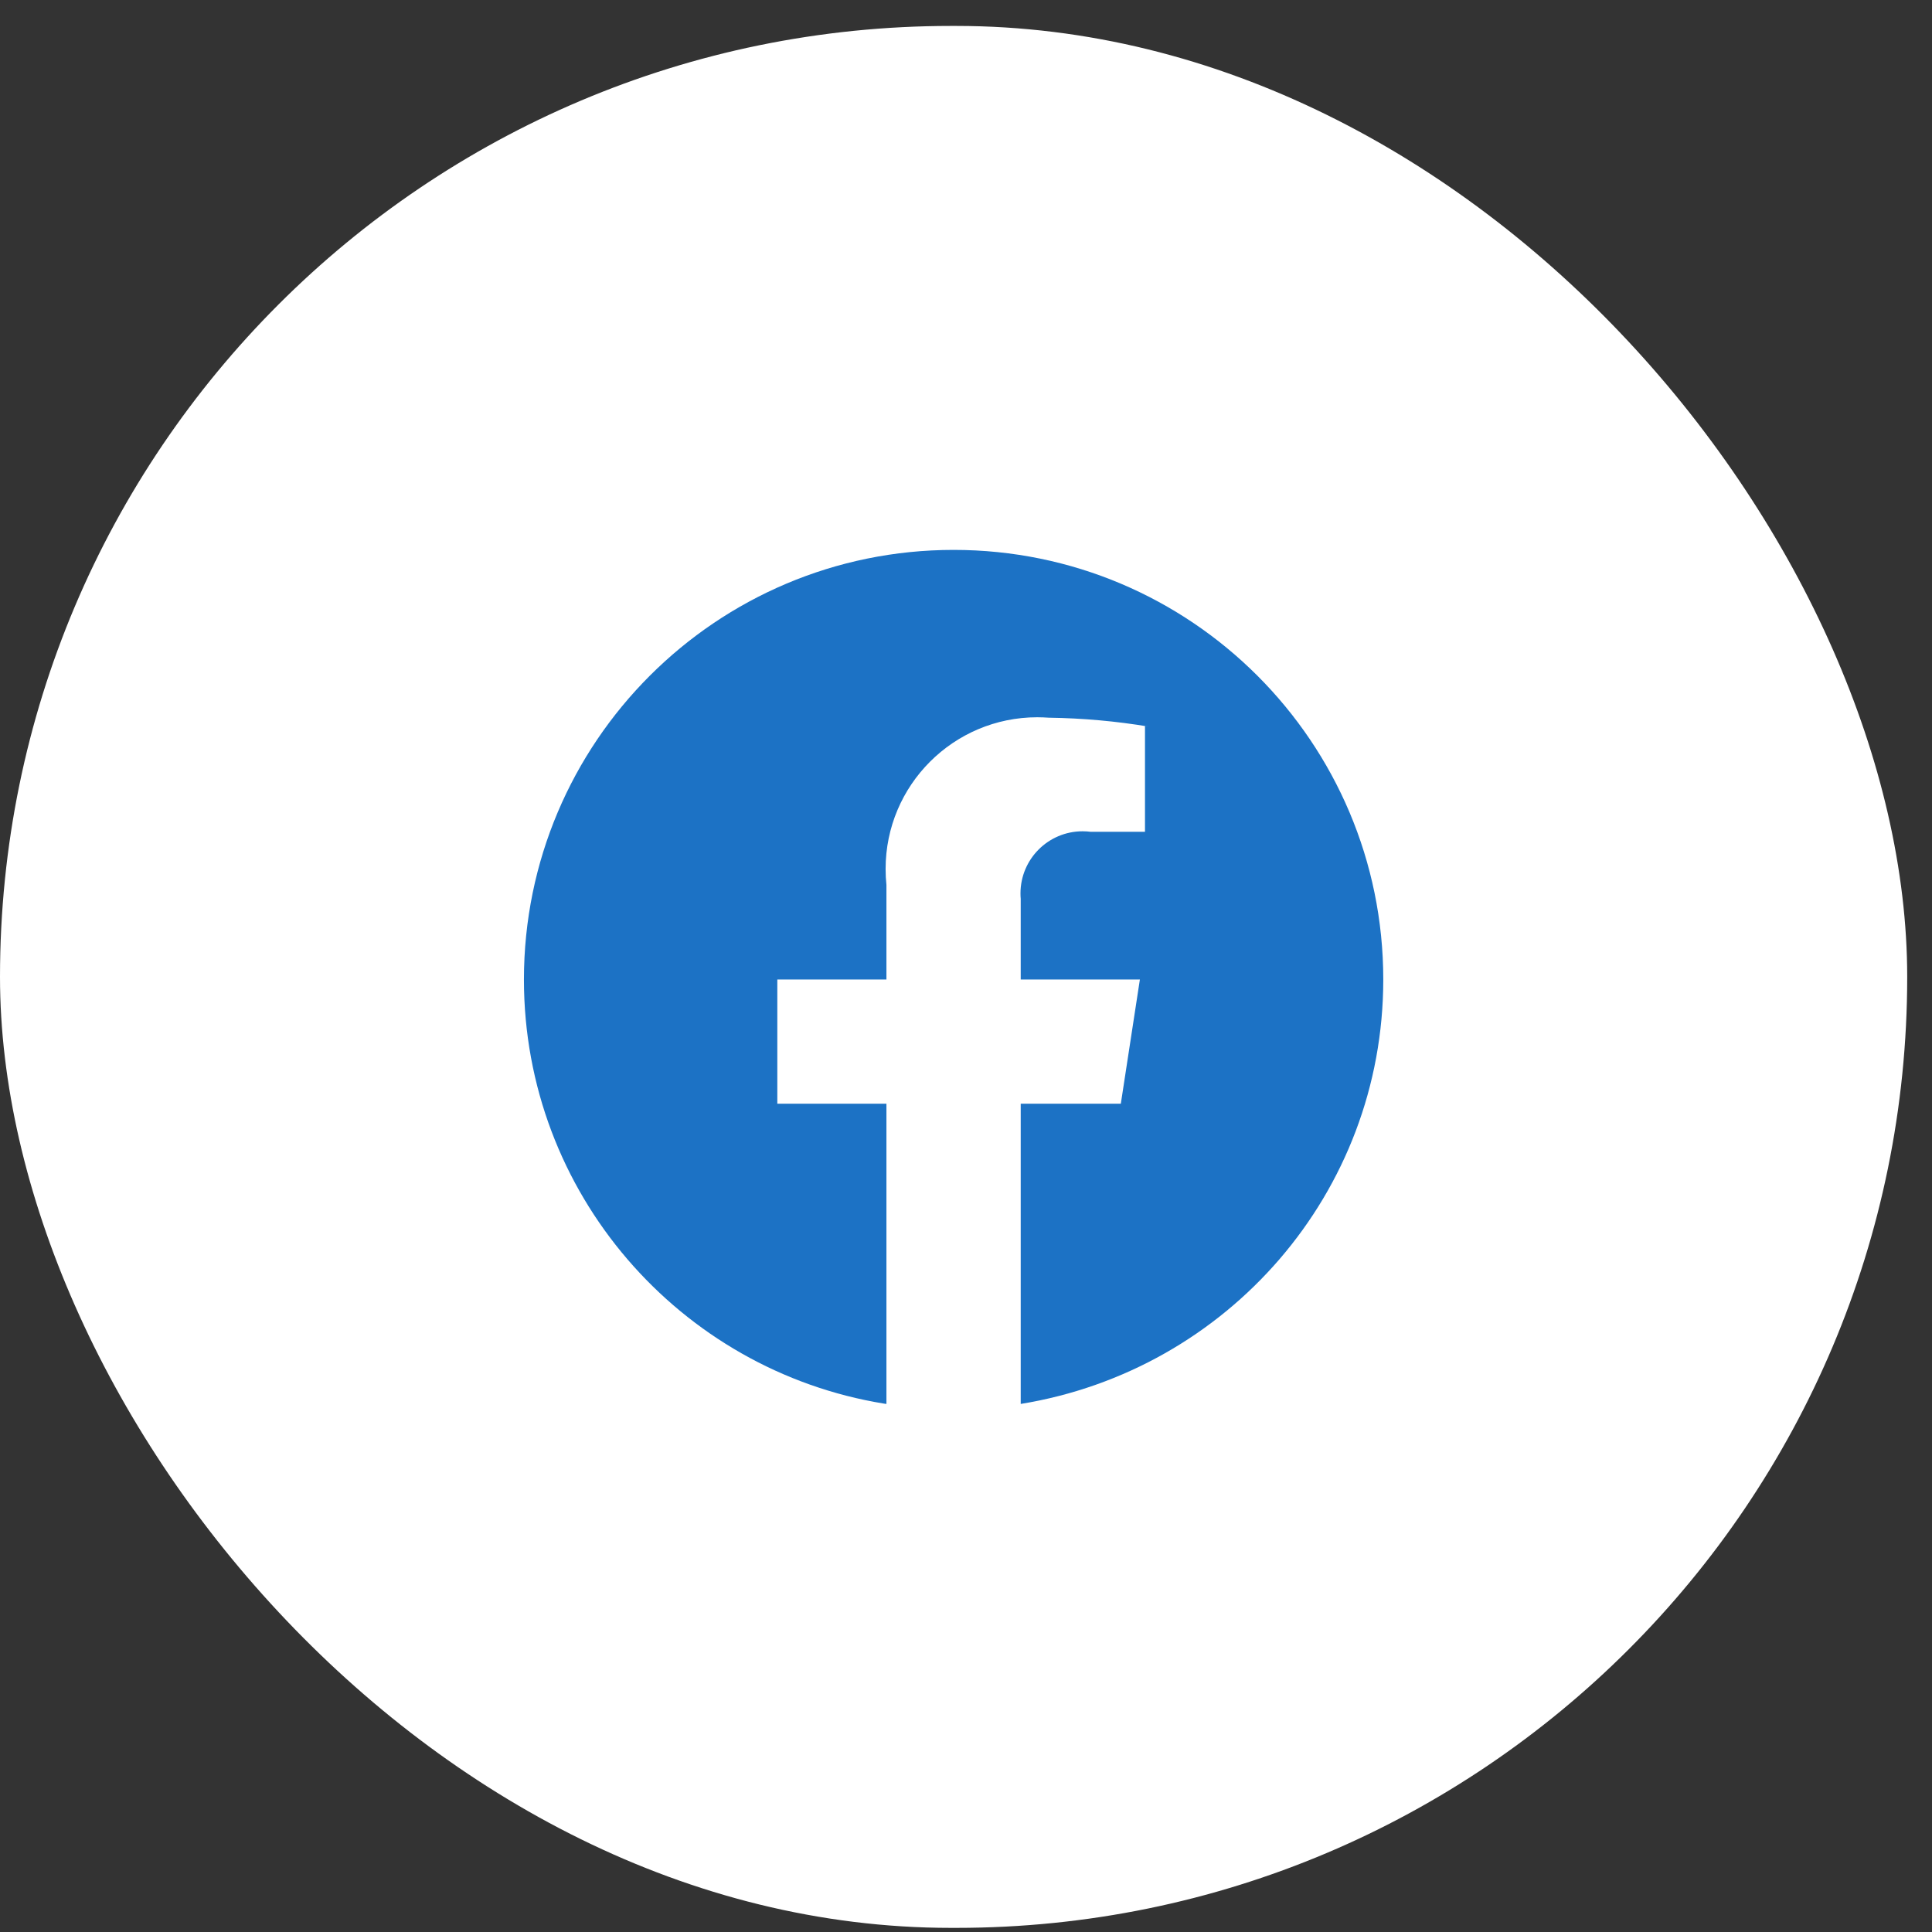 <svg width="59" height="59" viewBox="0 0 59 59" fill="none" xmlns="http://www.w3.org/2000/svg">
<rect x="0" y="0" width="59" height="59" fill="#333333" stroke="none"/>
<rect y="0.792" width="58.243" height="58.082" rx="29.041" fill="white"/>
<path d="M42.243 29.912C42.242 22.666 36.368 16.793 29.122 16.793C21.875 16.793 16 22.667 16 29.914C16 36.437 20.76 41.848 26.995 42.864L27.07 42.874V33.706H23.738V29.912H27.07V27.023C27.054 26.877 27.045 26.707 27.045 26.536C27.045 23.978 29.119 21.904 31.677 21.904C31.8 21.904 31.922 21.91 32.044 21.918L32.028 21.917C33.077 21.932 34.092 22.025 35.083 22.19L34.966 22.174V25.402H33.31C33.235 25.392 33.148 25.386 33.061 25.386C32.013 25.386 31.164 26.235 31.164 27.283C31.164 27.342 31.166 27.401 31.172 27.46L31.171 27.452V29.912H34.81L34.228 33.706H31.171V42.874C37.482 41.847 42.242 36.435 42.243 29.912Z" fill="#1C72C5"/>
</svg>
